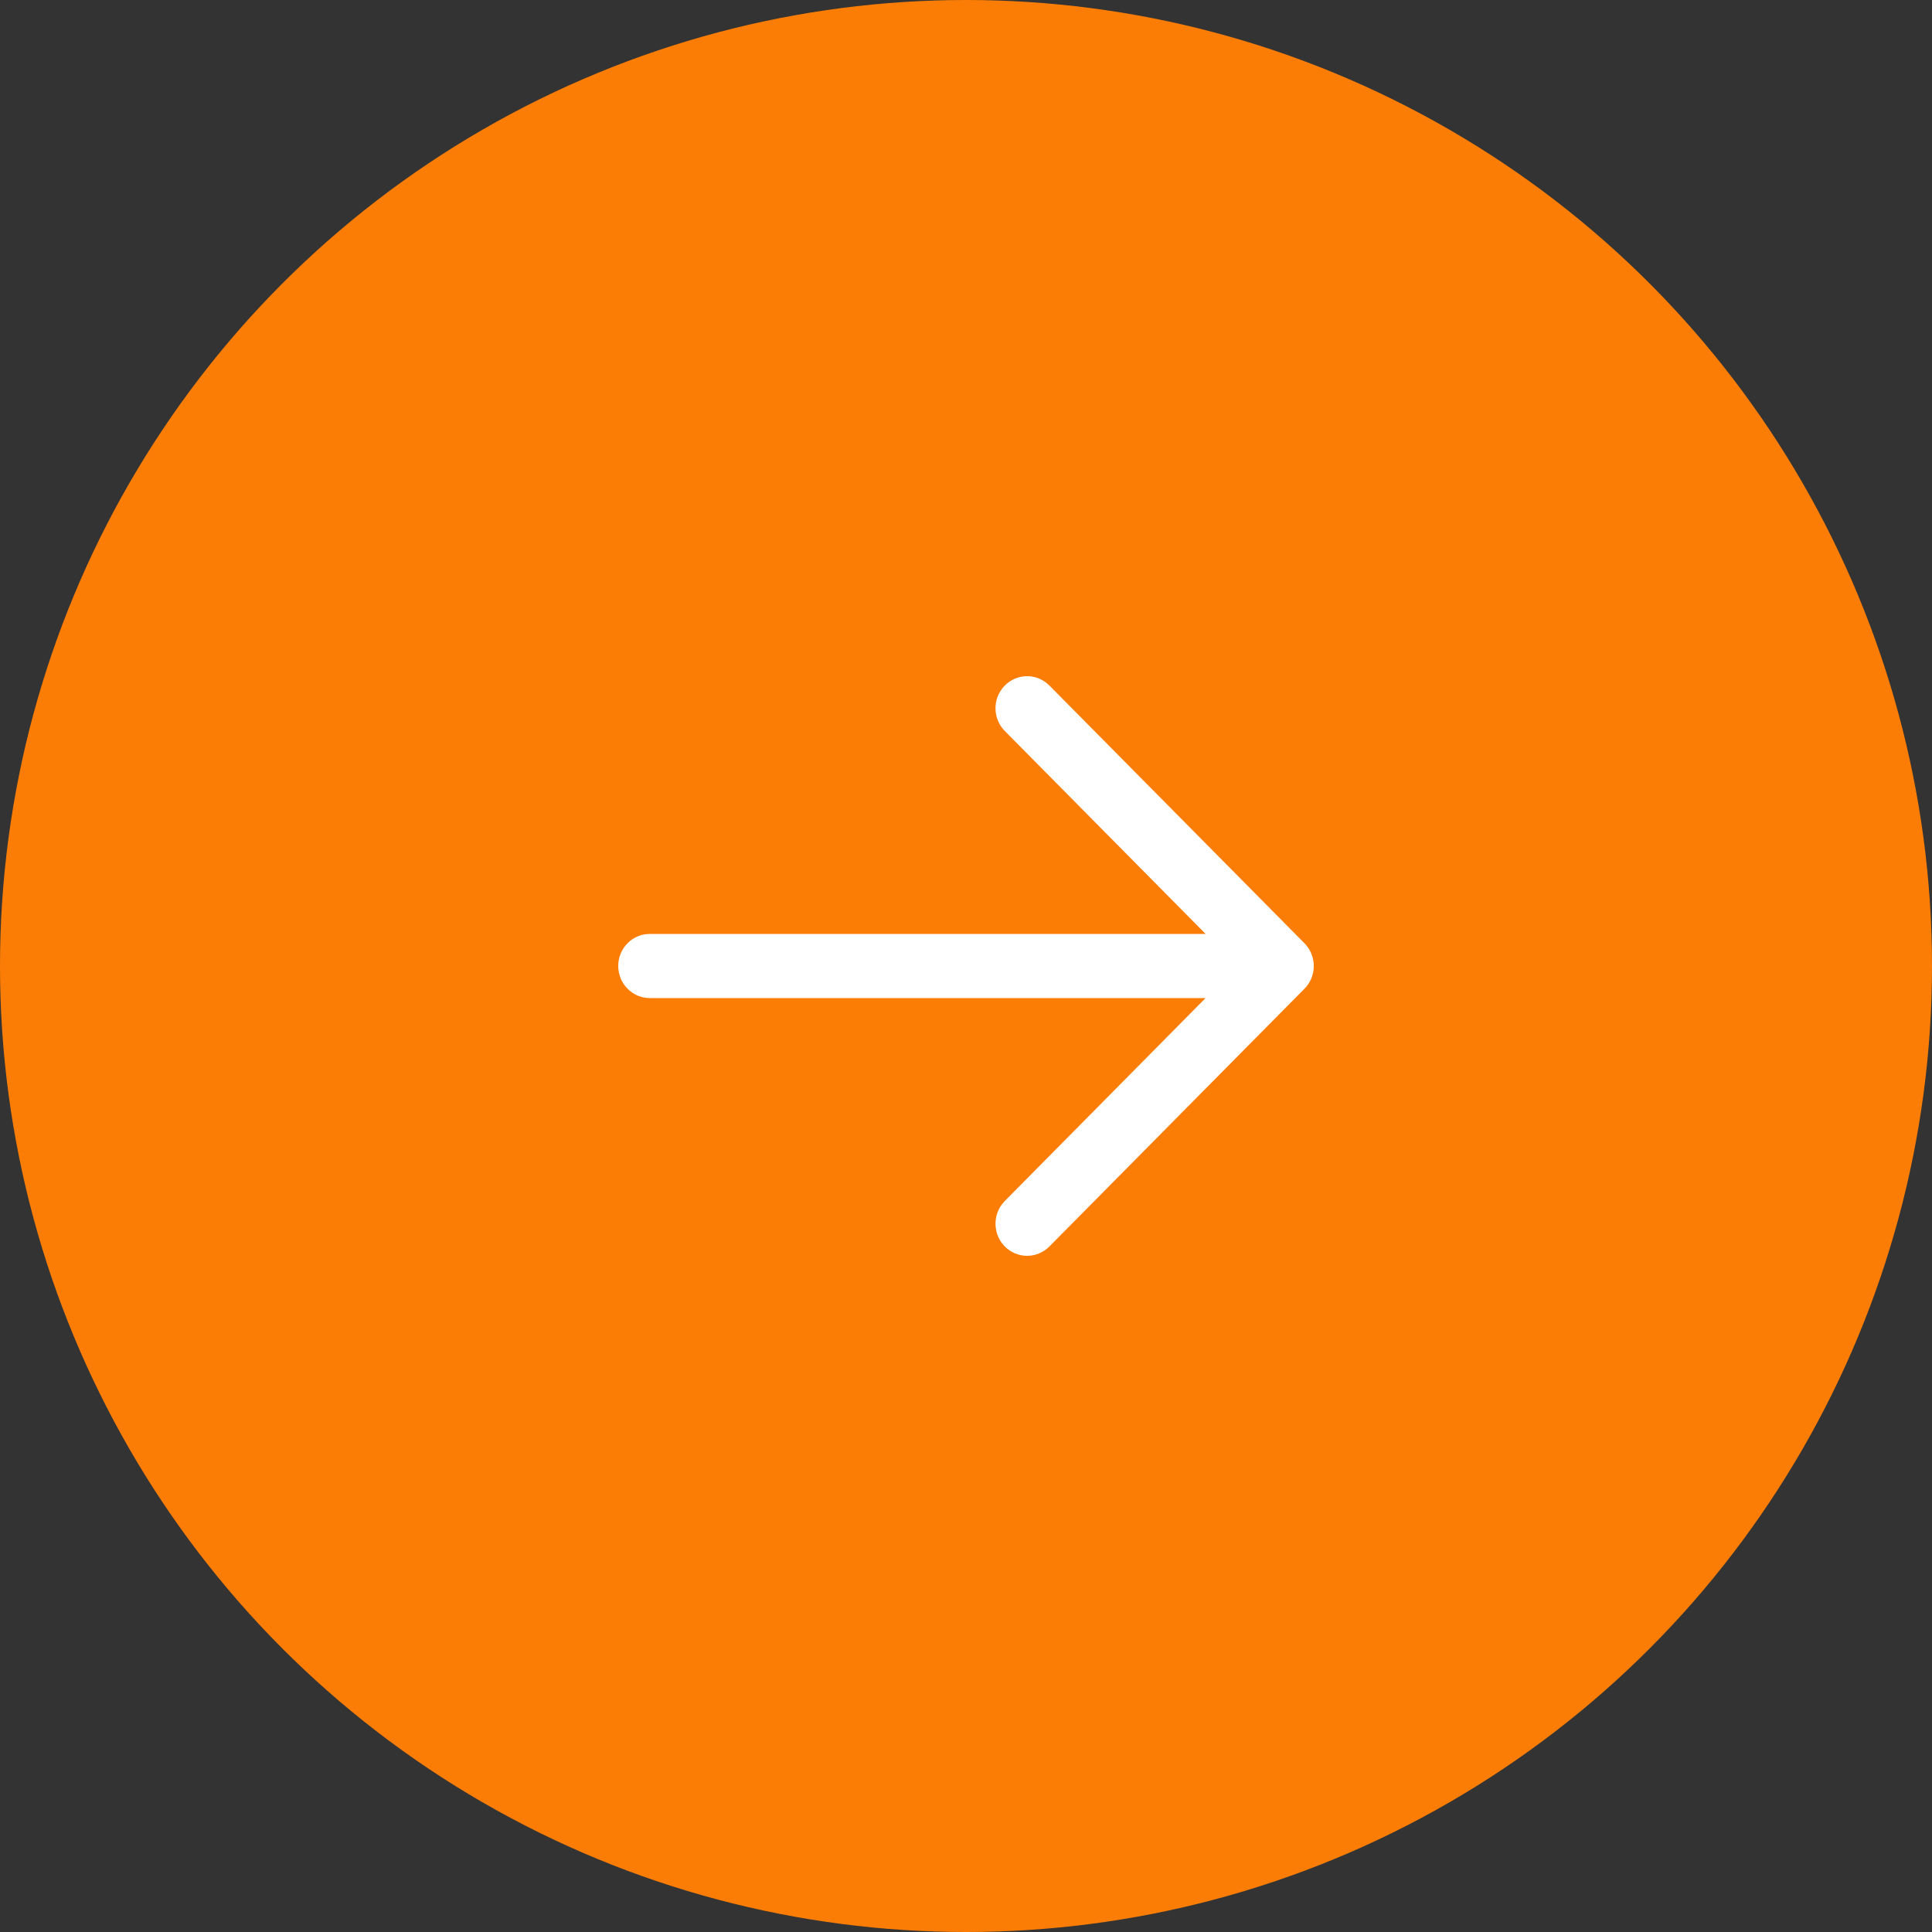 <?xml version="1.0" encoding="UTF-8"?> <svg xmlns="http://www.w3.org/2000/svg" width="50" height="50" viewBox="0 0 50 50" fill="none"><rect x="0" y="0" width="50" height="50" fill="#333333" stroke="none"/> <circle cx="25" cy="25" r="25" fill="#FC7D05"></circle> <path fill-rule="evenodd" clip-rule="evenodd" d="M16.707 24.177C16.308 24.232 16 24.579 16 25C16 25.459 16.366 25.83 16.818 25.83H31.2L26.005 31.081L25.925 31.174C25.687 31.499 25.712 31.96 26.002 32.256C26.321 32.581 26.839 32.582 27.159 32.258L33.748 25.6C33.787 25.561 33.822 25.519 33.854 25.474C34.077 25.15 34.045 24.7 33.759 24.411L27.159 17.742L27.067 17.662C26.747 17.421 26.292 17.449 26.002 17.744C25.683 18.069 25.684 18.595 26.005 18.919L31.201 24.17H16.818L16.707 24.177Z" fill="white"></path> </svg> 